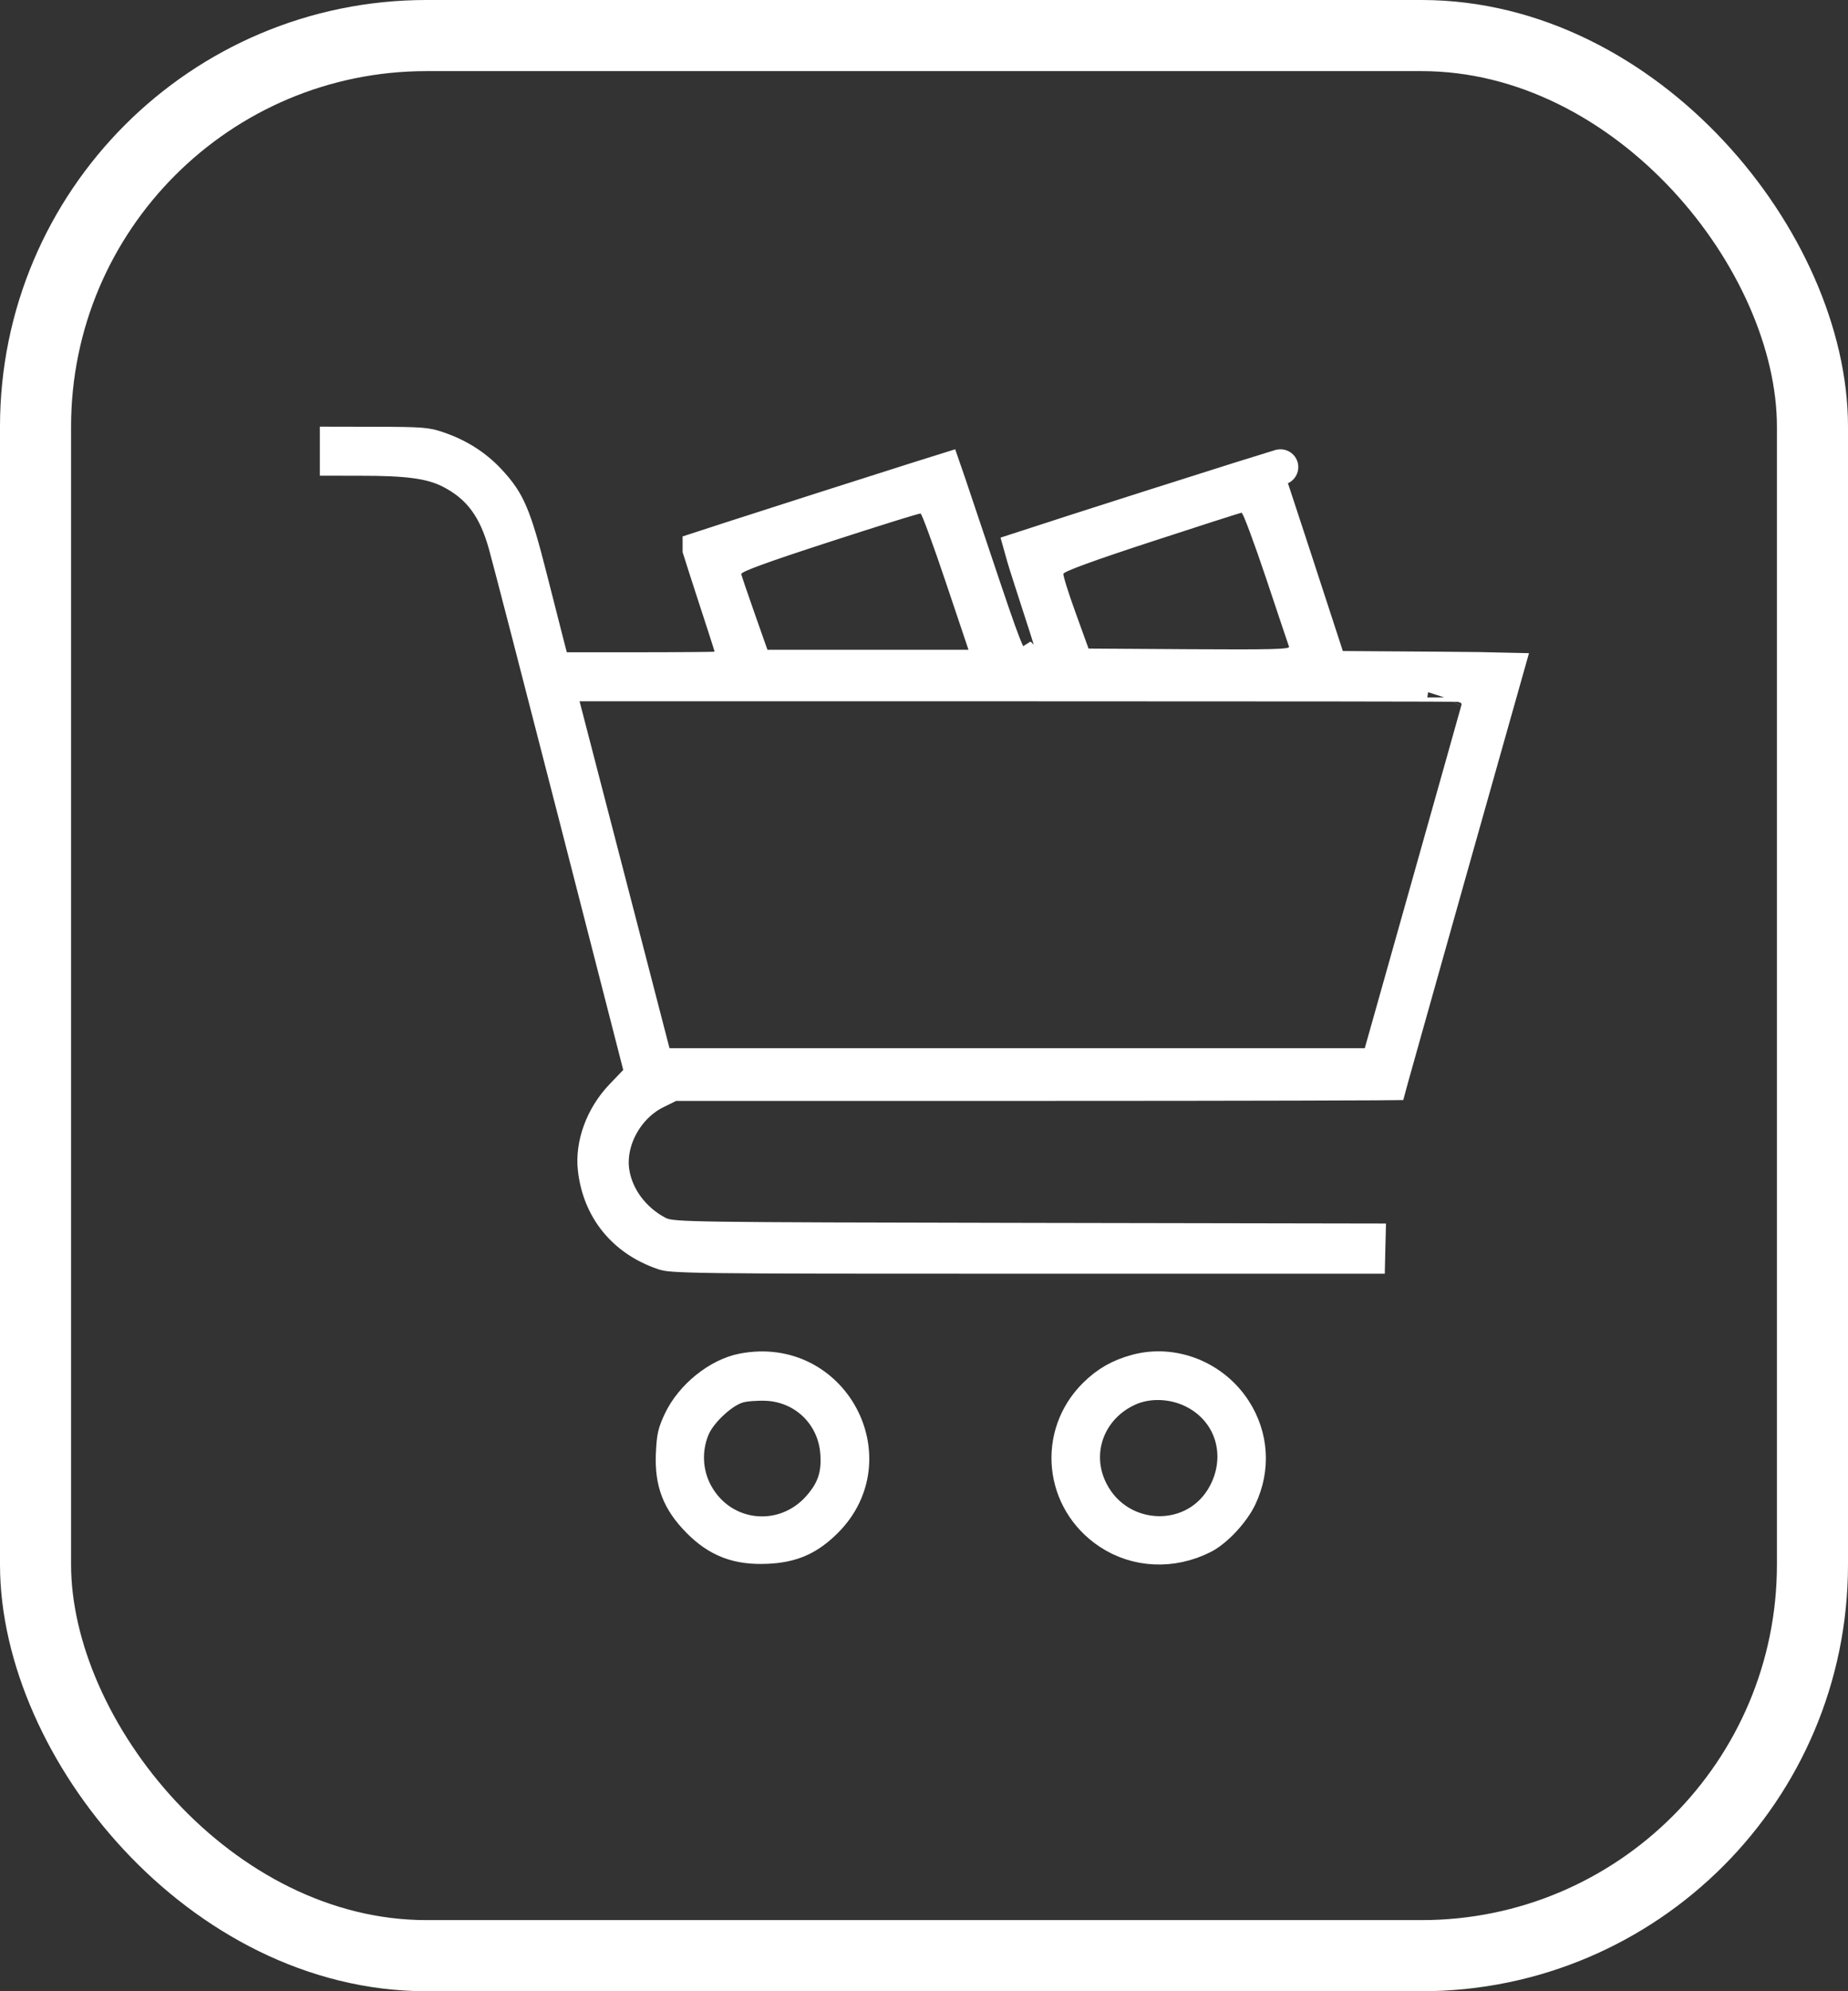 <?xml version="1.0" encoding="UTF-8"?> <svg xmlns="http://www.w3.org/2000/svg" width="52" height="56" viewBox="0 0 52 56" fill="none"><rect x="0" y="0" width="52" height="56" fill="#333333" stroke="none"/><rect x="1" y="1" width="50" height="54" rx="11" stroke="white" stroke-width="2"></rect><path d="M31.992 38.583C33.006 38.312 34.13 38.752 34.723 39.677C35.193 40.411 35.249 41.294 34.874 42.091C34.781 42.289 34.614 42.525 34.413 42.74C34.21 42.957 34.002 43.12 33.844 43.2C32.971 43.642 31.984 43.589 31.22 43.083C29.883 42.197 29.7 40.365 30.825 39.248C31.162 38.913 31.515 38.711 31.992 38.583ZM20.903 38.56C23.402 38.074 24.962 41.026 23.22 42.761C22.727 43.251 22.273 43.45 21.571 43.48C20.761 43.516 20.211 43.302 19.674 42.759C19.383 42.464 19.201 42.193 19.093 41.91C18.984 41.627 18.937 41.303 18.955 40.888C18.967 40.628 18.981 40.488 19.007 40.375C19.031 40.267 19.07 40.163 19.156 39.978C19.485 39.281 20.233 38.69 20.903 38.56ZM21.142 38.904C21.02 38.913 20.871 38.93 20.756 38.965C20.485 39.047 20.209 39.256 20.007 39.446C19.801 39.64 19.581 39.901 19.473 40.163C19.225 40.764 19.259 41.451 19.57 42.02C20.305 43.36 22.088 43.535 23.084 42.38C23.27 42.164 23.416 41.94 23.502 41.674C23.588 41.409 23.602 41.14 23.581 40.852C23.502 39.768 22.65 38.94 21.564 38.895C21.425 38.89 21.275 38.894 21.142 38.904ZM33.583 39.105C33.019 38.825 32.307 38.791 31.742 39.046C30.61 39.557 30.123 40.841 30.689 41.949C31.479 43.496 33.689 43.561 34.498 42C35.061 40.914 34.68 39.647 33.583 39.105ZM10.51 12.502C11.905 12.504 11.992 12.521 12.315 12.631C12.896 12.827 13.373 13.135 13.762 13.556C14.034 13.851 14.196 14.077 14.351 14.438C14.515 14.822 14.673 15.361 14.91 16.298L15.398 18.212L15.466 18.471L15.563 18.844H18.029C18.602 18.844 19.124 18.841 19.503 18.838C19.692 18.836 19.847 18.835 19.955 18.833C20.009 18.832 20.054 18.83 20.087 18.829C20.102 18.828 20.121 18.828 20.139 18.826C20.145 18.826 20.165 18.824 20.188 18.82C20.195 18.819 20.227 18.814 20.266 18.801C20.281 18.796 20.332 18.779 20.388 18.741C20.415 18.723 20.575 18.613 20.605 18.398L20.608 18.301L20.6 18.227C20.598 18.218 20.596 18.211 20.595 18.207C20.593 18.199 20.591 18.192 20.59 18.189C20.588 18.183 20.586 18.177 20.585 18.173C20.582 18.164 20.579 18.153 20.575 18.142C20.568 18.118 20.557 18.084 20.544 18.042C20.517 17.959 20.479 17.84 20.433 17.695L20.067 16.57C19.926 16.136 19.798 15.74 19.708 15.453C19.708 15.452 19.707 15.45 19.707 15.449C19.909 15.383 20.171 15.298 20.474 15.2C21.204 14.964 22.176 14.652 23.146 14.342C24.117 14.031 25.087 13.723 25.814 13.492C26.11 13.399 26.366 13.318 26.565 13.256C26.604 13.368 26.649 13.499 26.698 13.646C26.873 14.164 27.112 14.877 27.374 15.658C27.824 17.001 28.07 17.728 28.224 18.117C28.296 18.3 28.366 18.462 28.454 18.579C28.504 18.646 28.58 18.726 28.69 18.78C28.805 18.837 28.91 18.844 28.969 18.844C29.051 18.844 29.145 18.834 29.235 18.806C29.277 18.793 29.349 18.766 29.421 18.713C29.483 18.667 29.643 18.524 29.635 18.275C29.634 18.244 29.63 18.22 29.629 18.211C29.627 18.2 29.625 18.189 29.624 18.184C29.622 18.172 29.619 18.161 29.617 18.154C29.614 18.14 29.609 18.125 29.605 18.111C29.597 18.083 29.585 18.046 29.572 18.003C29.545 17.915 29.507 17.793 29.461 17.648C29.368 17.355 29.24 16.96 29.1 16.532C28.947 16.068 28.834 15.703 28.763 15.447C29.446 15.224 30.896 14.756 32.342 14.296C33.284 13.996 34.214 13.701 34.91 13.482C35.183 13.397 35.419 13.322 35.605 13.265C35.643 13.376 35.686 13.505 35.734 13.649C35.905 14.163 36.137 14.87 36.39 15.645L37.31 18.464L37.421 18.807L37.781 18.809L40.405 18.827C41.388 18.834 41.995 18.842 42.367 18.852C42.072 19.893 41.396 22.285 40.73 24.65C40.295 26.192 39.863 27.726 39.54 28.877C39.378 29.452 39.244 29.932 39.149 30.269C39.132 30.331 39.115 30.389 39.101 30.441C38.984 30.442 38.84 30.444 38.673 30.445C38.154 30.448 37.404 30.451 36.477 30.453C34.624 30.458 32.067 30.461 29.255 30.461H18.909L18.805 30.513L18.438 30.694C17.618 31.1 17.07 32.084 17.215 32.982C17.331 33.702 17.825 34.337 18.487 34.688C18.636 34.766 18.786 34.796 19.029 34.816C19.27 34.836 19.66 34.849 20.325 34.858C21.663 34.877 24.175 34.883 28.982 34.892L38.487 34.909L38.482 35.102L38.477 35.322H28.929C24.101 35.322 21.593 35.321 20.245 35.304C18.863 35.286 18.765 35.25 18.674 35.219C17.573 34.844 16.885 33.993 16.758 32.866C16.683 32.202 16.96 31.413 17.516 30.835L17.898 30.436L18.091 30.235L18.021 29.966L16.217 22.938C15.225 19.078 14.333 15.634 14.236 15.294C14.098 14.807 13.922 14.395 13.666 14.051C13.406 13.701 13.084 13.445 12.69 13.243C12.119 12.95 11.425 12.88 10.129 12.88L9.5 12.879V12.5L10.51 12.502ZM15.824 19.848L16.24 21.451C16.469 22.333 17.039 24.528 17.506 26.329L18.355 29.605L18.452 29.979H38.781L38.884 29.614L40.255 24.753C40.632 23.416 40.975 22.2 41.224 21.315C41.348 20.873 41.449 20.514 41.519 20.265C41.553 20.14 41.581 20.043 41.6 19.977C41.609 19.944 41.616 19.918 41.621 19.9C41.623 19.892 41.626 19.884 41.627 19.879C41.628 19.876 41.628 19.874 41.629 19.871C41.629 19.87 41.63 19.868 41.631 19.865C41.631 19.864 41.632 19.861 41.633 19.857C41.633 19.856 41.634 19.851 41.635 19.849C41.636 19.844 41.638 19.832 41.64 19.823L41.641 19.819C41.623 19.586 41.434 19.33 41.357 19.286C41.325 19.272 41.274 19.256 41.256 19.252C41.228 19.246 41.205 19.243 41.2 19.242C41.185 19.241 41.173 19.24 41.17 19.24C41.16 19.24 41.151 19.239 41.145 19.239C41.13 19.239 41.111 19.239 41.09 19.238C41.046 19.238 40.981 19.237 40.898 19.236C40.731 19.235 40.485 19.233 40.17 19.232C39.539 19.23 38.626 19.229 37.501 19.227C35.25 19.224 32.144 19.223 28.729 19.223H15.661L15.824 19.848ZM40.663 19.614C40.663 19.616 40.662 19.618 40.661 19.621C40.662 19.618 40.662 19.616 40.662 19.615L40.663 19.613V19.614ZM25.827 13.947C25.807 13.95 25.79 13.954 25.779 13.956C25.757 13.961 25.733 13.966 25.712 13.972C25.668 13.983 25.609 14 25.54 14.021C25.401 14.061 25.208 14.121 24.975 14.193C24.507 14.339 23.873 14.541 23.185 14.765C22.299 15.053 21.667 15.265 21.258 15.415C21.055 15.489 20.894 15.552 20.781 15.604C20.728 15.628 20.665 15.66 20.609 15.697C20.584 15.714 20.534 15.75 20.487 15.804C20.455 15.841 20.32 16.004 20.368 16.245V16.246C20.378 16.295 20.404 16.371 20.419 16.418C20.44 16.484 20.469 16.571 20.504 16.673C20.573 16.876 20.666 17.143 20.765 17.424L21.123 18.44L21.241 18.774H27.946L27.726 18.115L27.084 16.206C26.907 15.678 26.737 15.195 26.607 14.841C26.543 14.665 26.486 14.516 26.442 14.409C26.421 14.357 26.399 14.306 26.38 14.266C26.371 14.247 26.356 14.219 26.338 14.19C26.329 14.176 26.311 14.147 26.284 14.116C26.271 14.101 26.247 14.074 26.213 14.048C26.19 14.03 26.146 13.999 26.082 13.975L26.012 13.954L25.923 13.942C25.899 13.941 25.882 13.942 25.876 13.942C25.855 13.944 25.837 13.946 25.827 13.947ZM34.888 13.922C34.86 13.925 34.838 13.93 34.832 13.931C34.823 13.932 34.816 13.934 34.81 13.935C34.8 13.938 34.79 13.941 34.782 13.943C34.767 13.948 34.748 13.953 34.728 13.959C34.688 13.971 34.633 13.988 34.565 14.009C34.43 14.051 34.24 14.112 34.01 14.185C33.549 14.333 32.924 14.536 32.245 14.758C31.416 15.029 30.792 15.241 30.372 15.395C30.164 15.471 29.996 15.536 29.877 15.589C29.82 15.614 29.76 15.643 29.708 15.674C29.684 15.688 29.643 15.713 29.604 15.748C29.583 15.766 29.552 15.795 29.521 15.837C29.5 15.866 29.467 15.917 29.444 15.988L29.427 16.066C29.417 16.135 29.423 16.193 29.425 16.209C29.428 16.234 29.431 16.258 29.435 16.275C29.442 16.311 29.451 16.35 29.461 16.386C29.48 16.459 29.508 16.552 29.54 16.655C29.605 16.863 29.697 17.13 29.798 17.41L30.16 18.41L30.278 18.737L30.627 18.74L33.464 18.758C34.592 18.765 35.308 18.765 35.739 18.755C35.951 18.75 36.113 18.741 36.226 18.727C36.273 18.721 36.356 18.709 36.437 18.677C36.471 18.663 36.569 18.622 36.651 18.524C36.698 18.469 36.744 18.39 36.764 18.288C36.783 18.185 36.769 18.09 36.74 18.014C36.739 18.011 36.736 17.999 36.727 17.973C36.717 17.943 36.702 17.901 36.685 17.85C36.65 17.746 36.601 17.602 36.542 17.427C36.425 17.077 36.267 16.606 36.098 16.099C35.927 15.588 35.762 15.122 35.635 14.782C35.572 14.613 35.516 14.47 35.472 14.366C35.45 14.316 35.427 14.265 35.404 14.223C35.394 14.204 35.376 14.169 35.35 14.133C35.338 14.117 35.309 14.08 35.266 14.043C35.243 14.024 35.104 13.901 34.888 13.922ZM28.648 18.398C28.648 18.401 28.648 18.402 28.648 18.402L28.646 18.396L28.648 18.398ZM36.029 13.137H36.027C36.029 13.136 36.031 13.136 36.032 13.136C36.038 13.134 36.035 13.135 36.029 13.137Z" fill="white" stroke="white"></path></svg> 